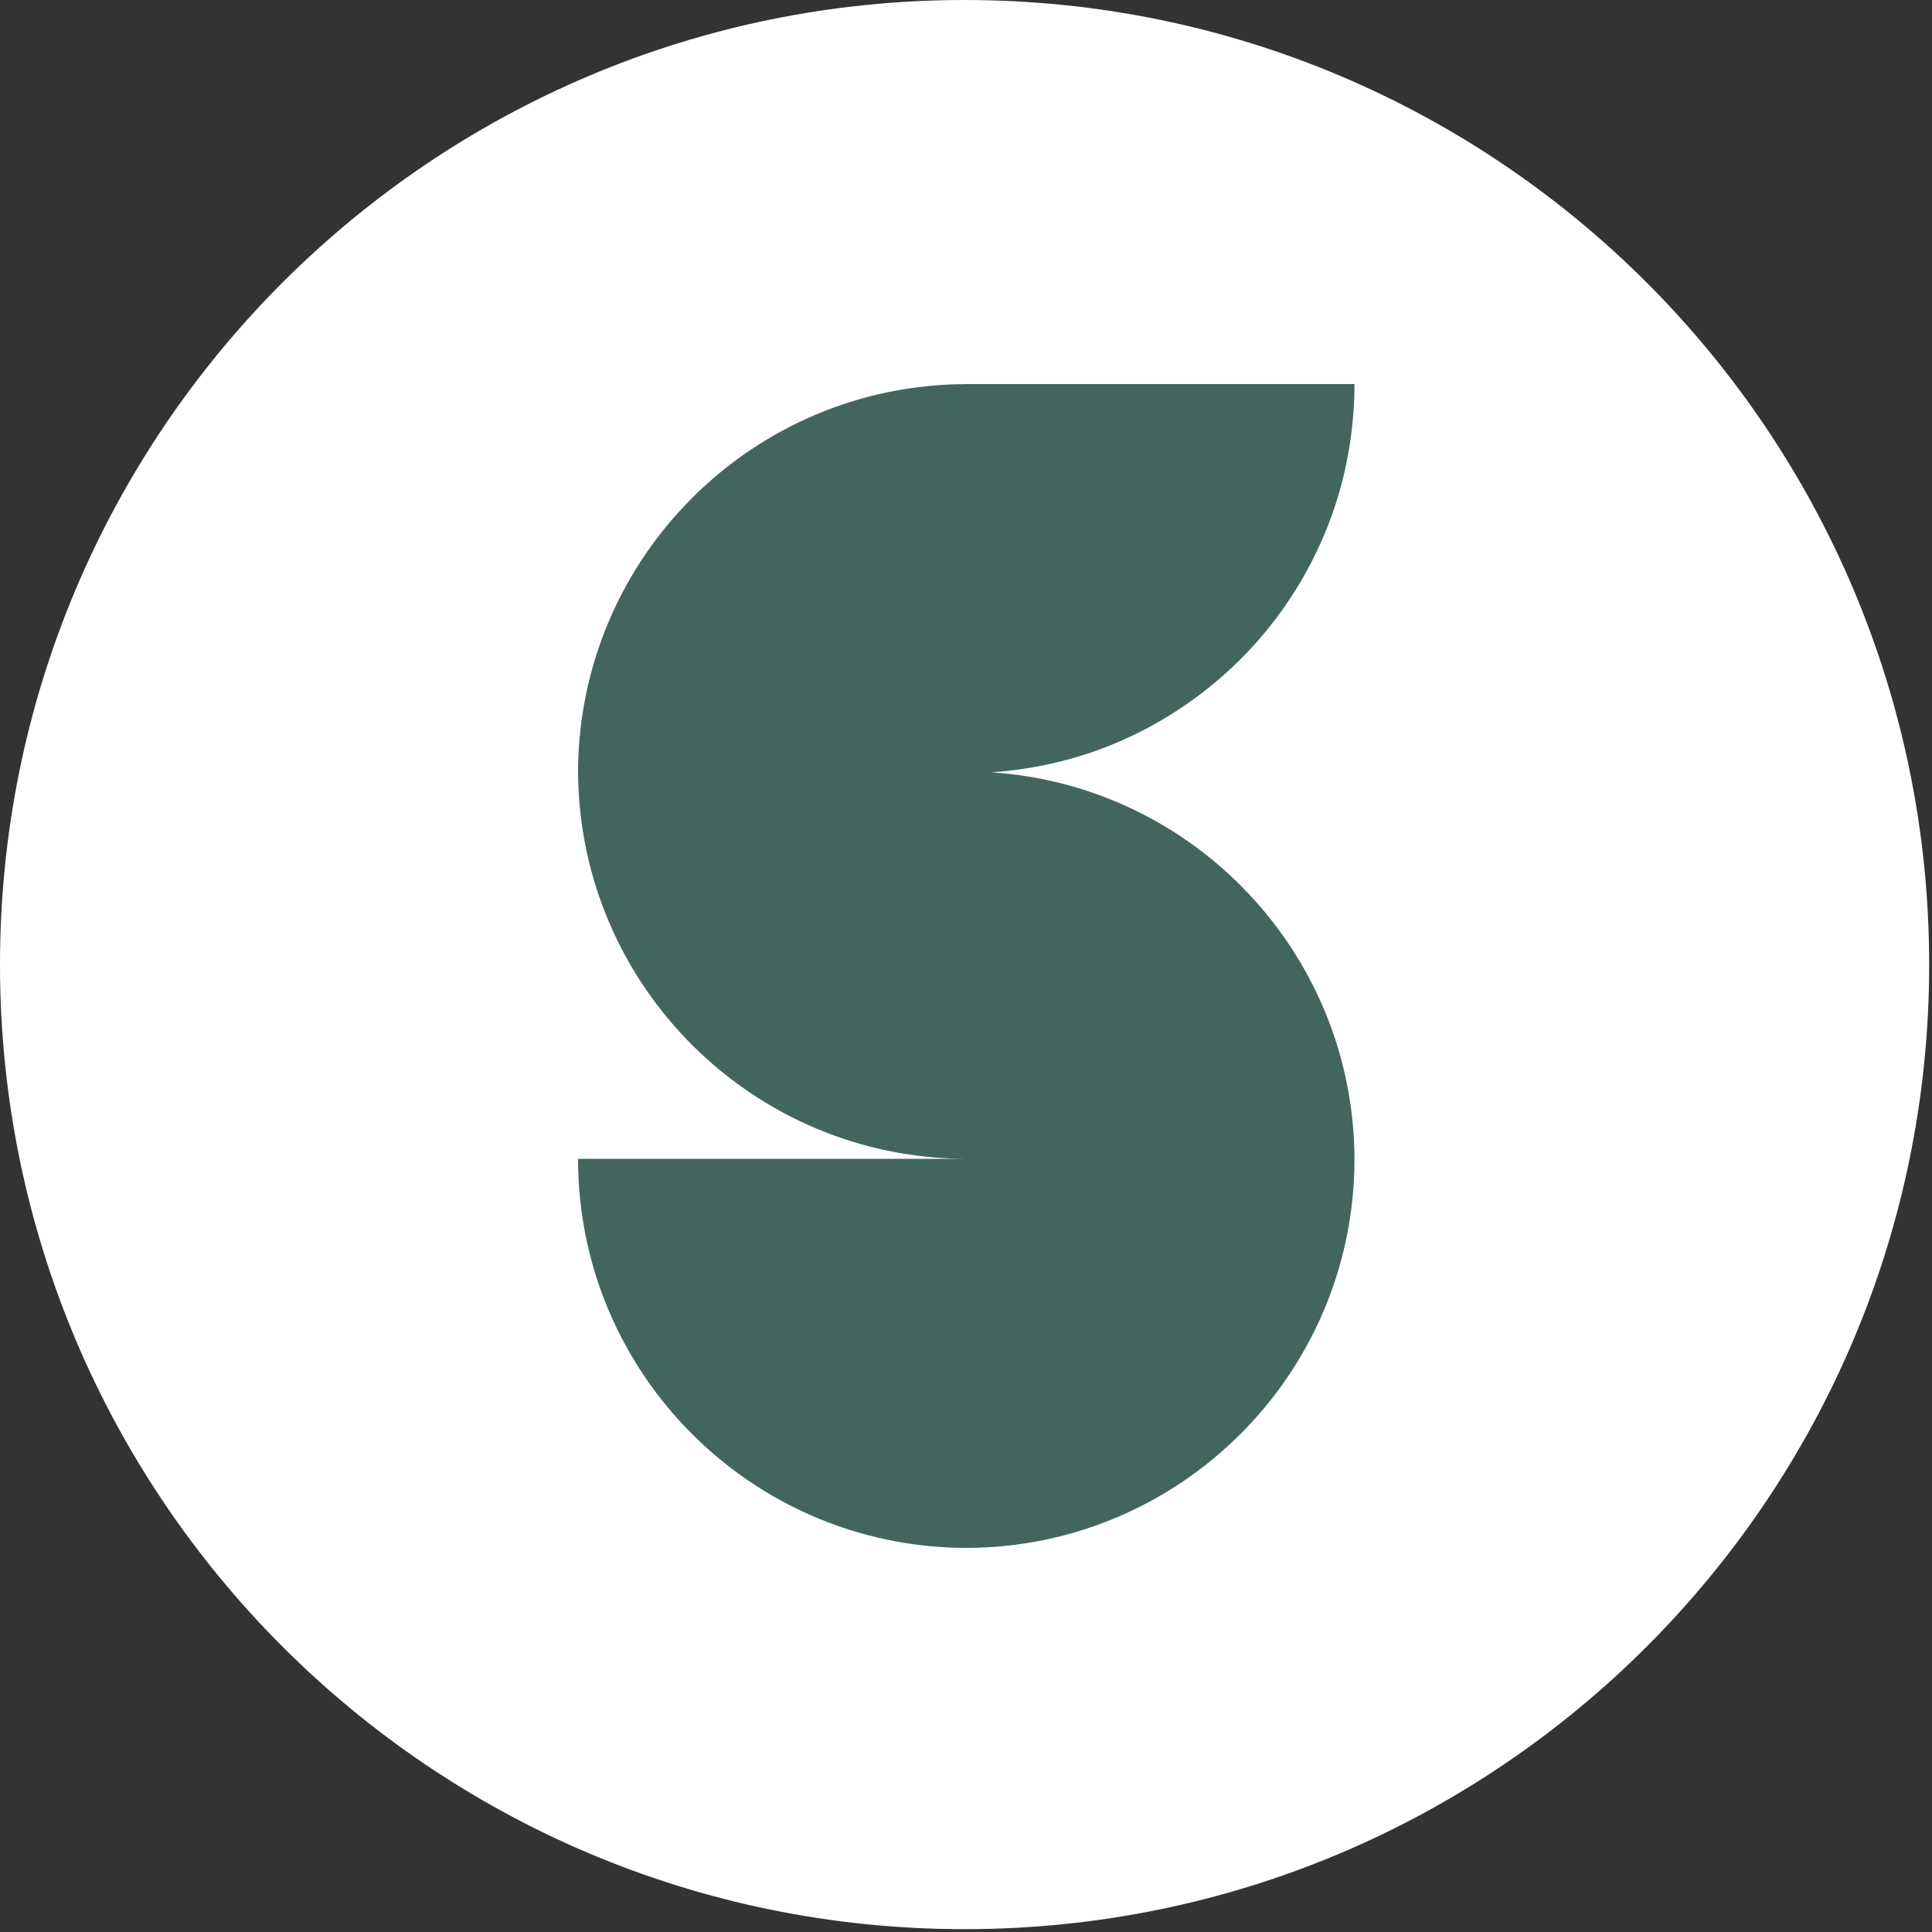 <?xml version="1.0" encoding="UTF-8"?> <svg xmlns="http://www.w3.org/2000/svg" width="498" height="498" viewBox="0 0 498 498" fill="none"><rect x="0" y="0" width="498" height="498" fill="#333333" stroke="none"/> <path d="M248.636 497.271C385.953 497.271 497.271 385.953 497.271 248.635C497.271 111.318 385.953 0 248.636 0C111.318 0 0 111.318 0 248.635C0 385.953 111.318 497.271 248.636 497.271Z" fill="white"></path> <path d="M248.845 99H349.139C349.107 110.138 347.309 121.229 343.666 131.757C339.317 144.372 332.399 156.073 323.492 165.991C313.38 177.242 300.749 186.166 286.754 191.895C276.932 195.908 266.515 198.283 255.923 199.054L255.586 199.086C307.683 202.52 348.914 245.774 349.139 298.706V298.931V299.155C348.898 354.189 304.328 398.759 249.294 399H249.069H248.845C193.666 398.759 149 353.949 149 298.706H248.845C193.955 298.465 149.481 254.136 149 199.294V198.861V198.412C149.481 143.57 193.955 99.241 248.845 99.016V99Z" fill="#42665E"></path> </svg> 